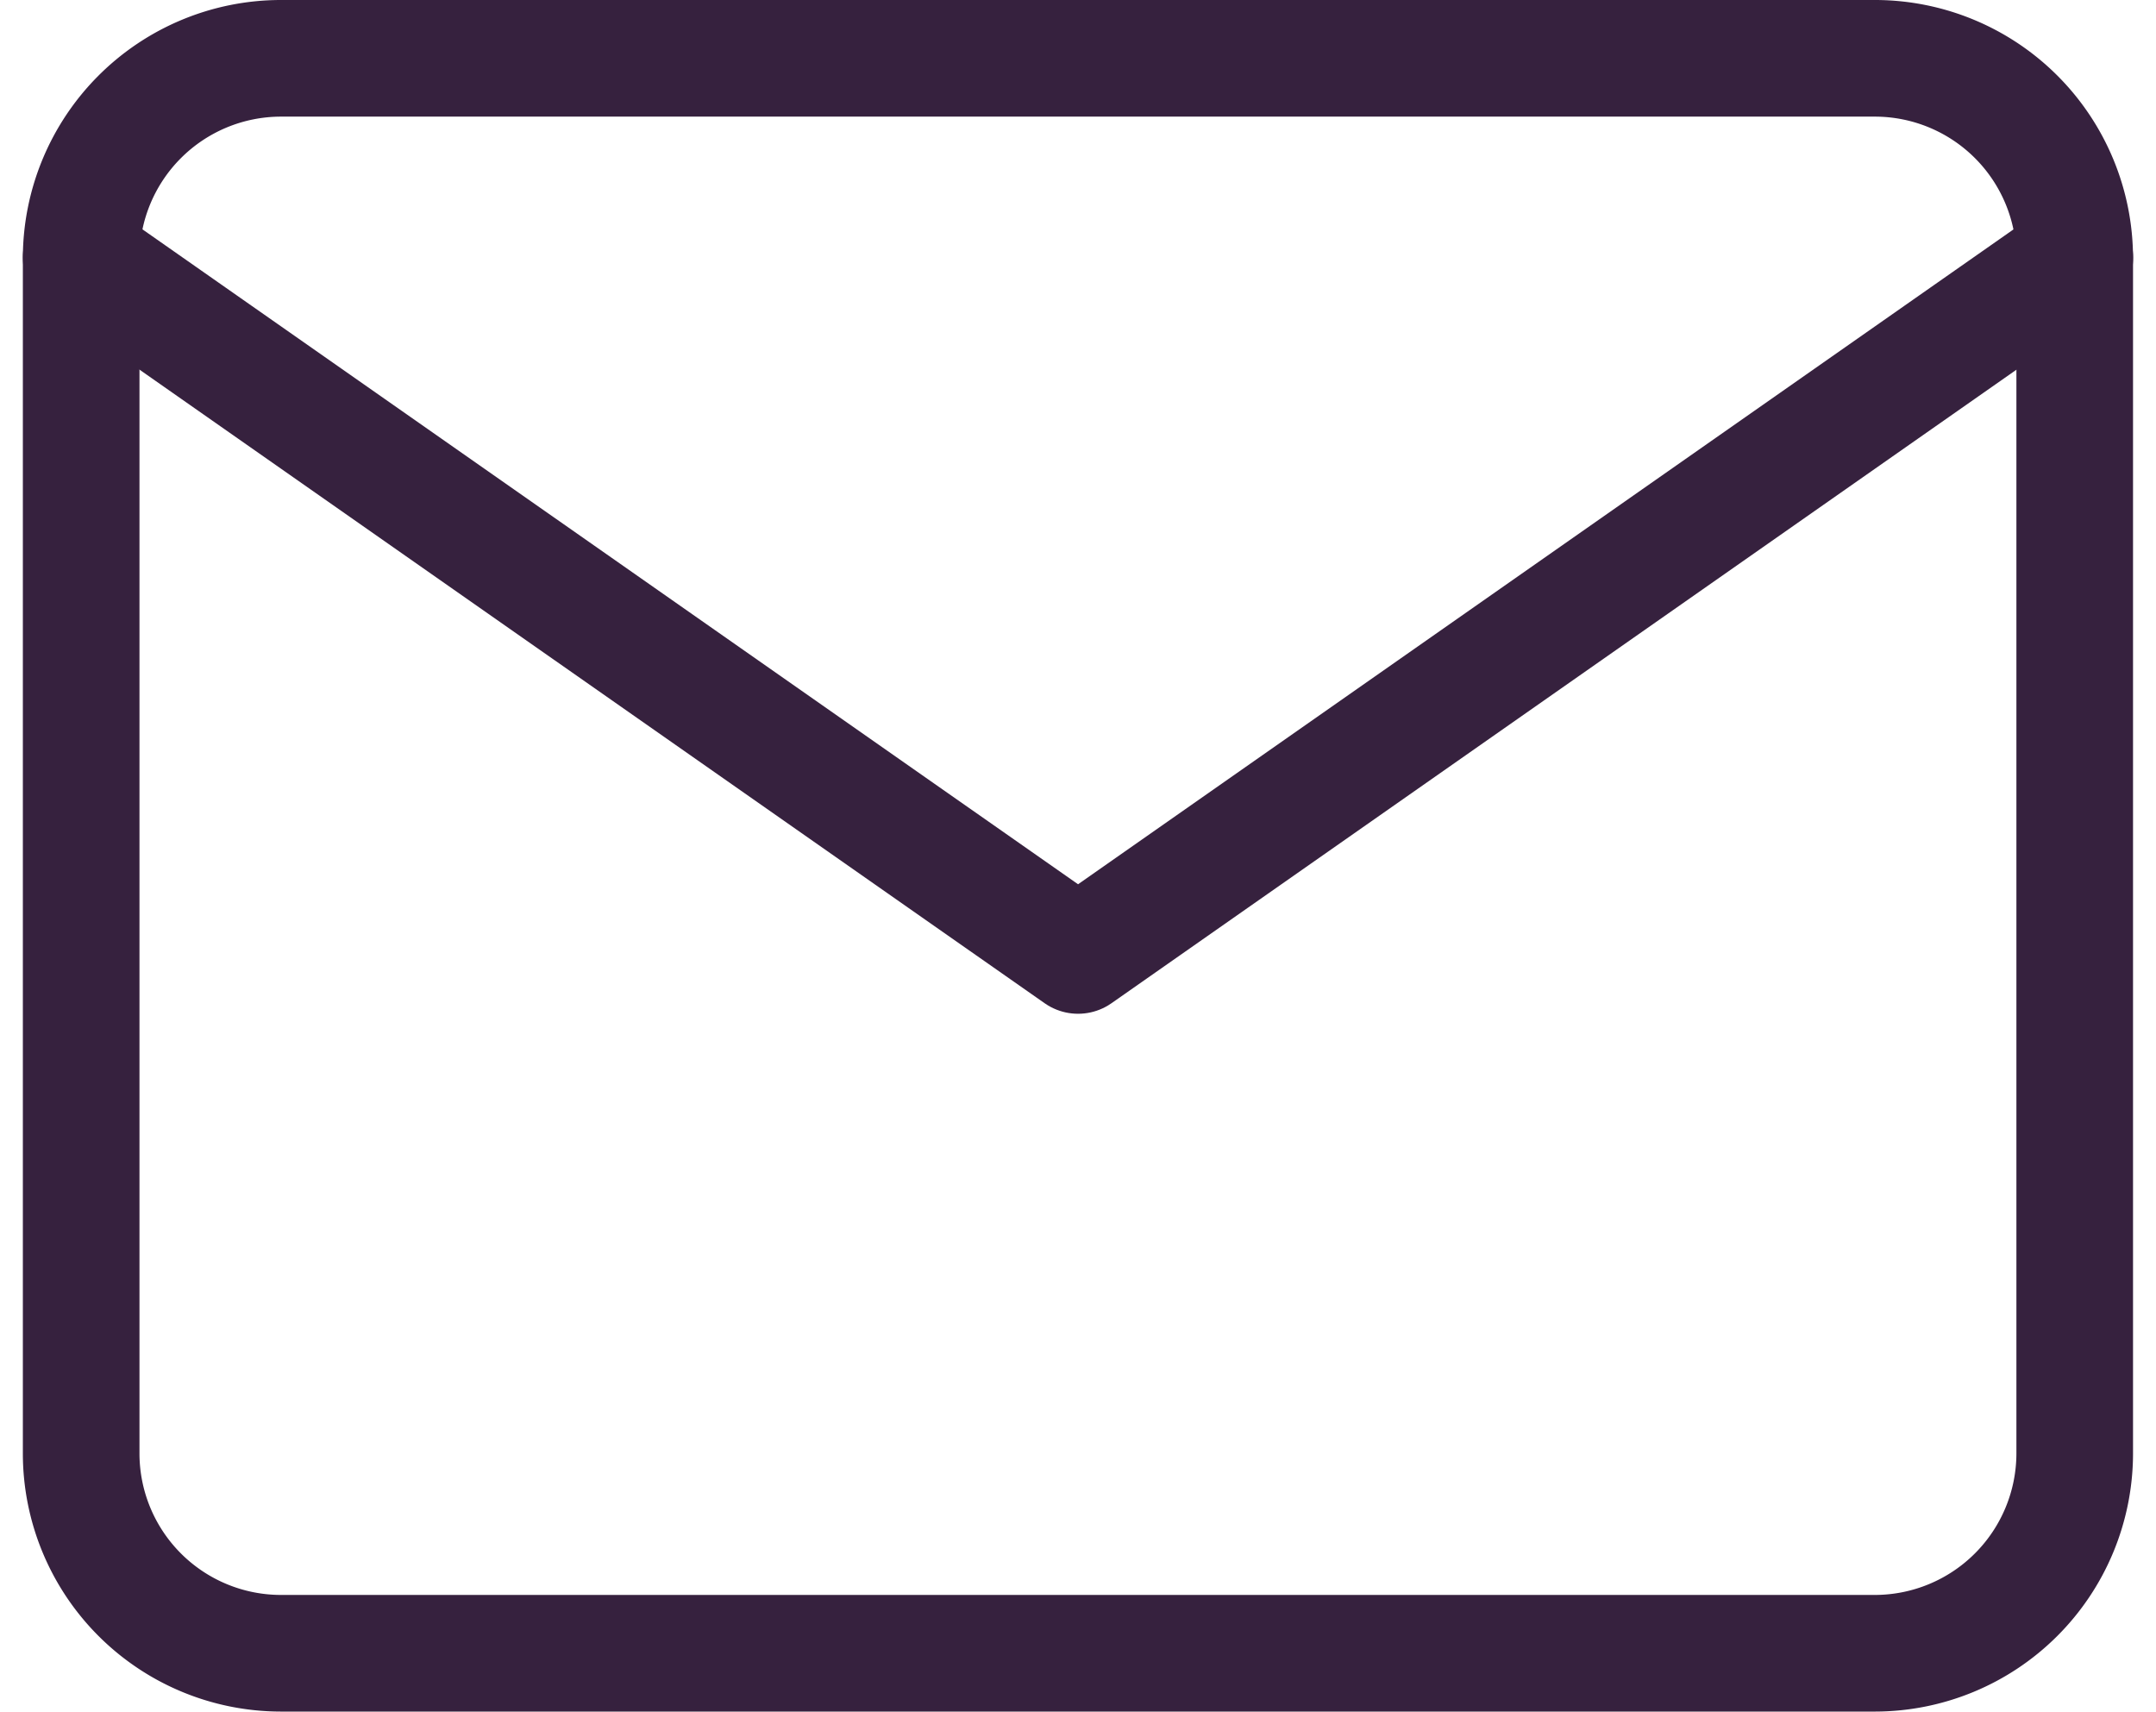 <svg xmlns="http://www.w3.org/2000/svg" width="18.487" height="14.676" viewBox="0 0 18.487 14.676">
  <g id="Mail" transform="translate(-2.304 -5.5)">
    <path id="Path_66" data-name="Path 66" d="M4.709,6H18.385a1.714,1.714,0,0,1,1.709,1.709V17.966a1.715,1.715,0,0,1-1.709,1.709H4.709A1.714,1.714,0,0,1,3,17.966V7.709A1.714,1.714,0,0,1,4.709,6Z" fill="none" stroke="#36213e" stroke-linecap="round" stroke-linejoin="round" stroke-width="1"/>
    <path id="Path_67" data-name="Path 67" d="M20.095,9l-8.547,5.983L3,9" transform="translate(0 -1.291)" fill="none" stroke="#36213e" stroke-linecap="round" stroke-linejoin="round" stroke-width="1"/>
  </g>
</svg>
